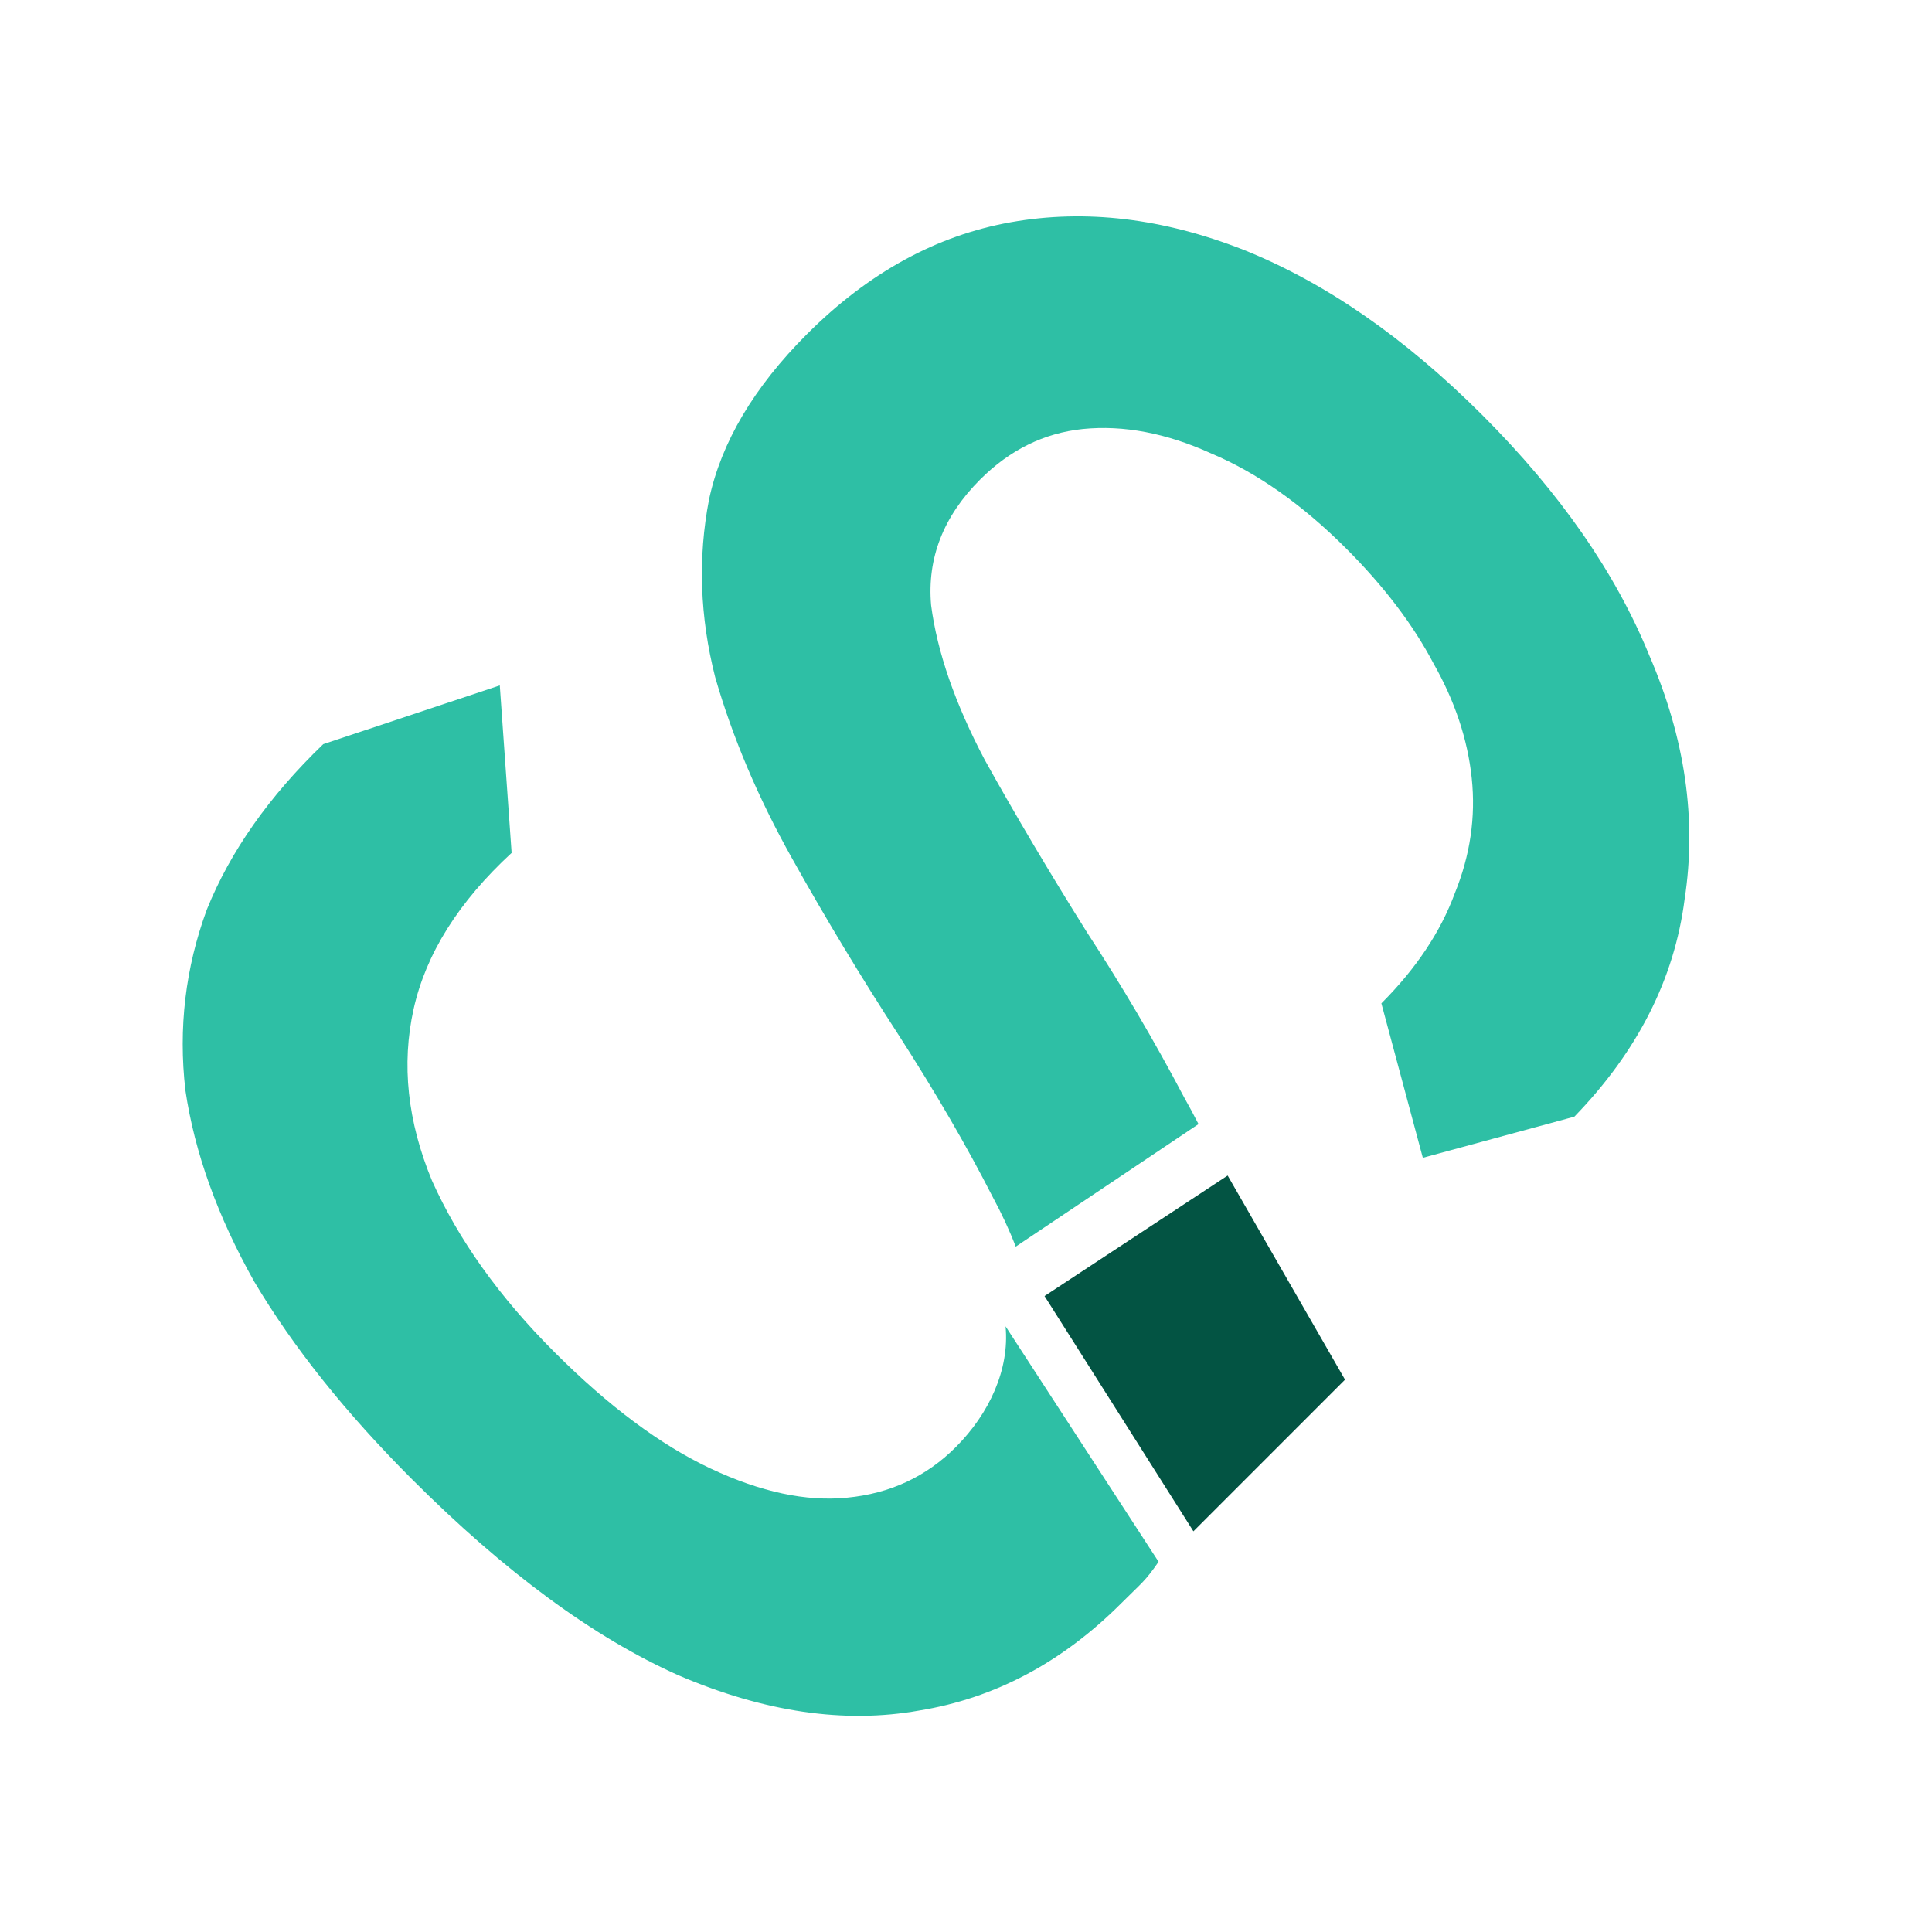 <svg width="446" height="446" viewBox="0 0 446 446" fill="none" xmlns="http://www.w3.org/2000/svg">
<path d="M241.129 299.193L283.402 271.373L310.498 318.5L275.5 353.5L241.129 299.193Z" fill="#035443"/>
<path d="M273.281 253.186C266.446 240.223 259.021 227.613 251.008 215.356C242.287 201.45 234.391 188.132 227.32 175.405C220.484 162.441 216.359 150.538 214.945 139.696C214.002 128.853 217.774 119.19 226.259 110.704C233.094 103.869 240.99 99.98 249.947 99.037C259.375 98.094 269.275 99.98 279.645 104.694C290.252 109.172 300.623 116.479 310.758 126.614C319.479 135.335 326.197 144.174 330.911 153.131C335.86 161.852 338.807 170.691 339.749 179.647C340.692 188.604 339.396 197.443 335.86 206.164C332.561 215.12 326.904 223.606 318.89 231.62L328.459 267.276L363.438 257.782C378.051 242.698 386.536 225.963 388.893 207.578C391.722 189.193 389.011 170.455 380.762 151.363C372.984 132.271 360.138 113.768 342.224 95.855C324.311 77.942 305.926 65.214 287.07 57.671C268.45 50.364 250.536 48.243 233.33 51.307C216.124 54.371 200.449 62.975 186.307 77.117C174.051 89.373 166.508 102.101 163.68 115.3C161.087 128.736 161.559 142.406 165.094 156.313C169.101 170.219 174.994 184.126 182.772 198.032C190.55 211.938 198.8 225.609 207.521 239.044C216.006 252.243 223.195 264.618 229.087 276.167C231.231 280.125 233.029 283.997 234.48 287.782L276.675 259.496C275.596 257.39 274.465 255.287 273.281 253.186Z" fill="#2EBFA5"/>
<path d="M232.133 306.183C233.076 316.082 228.415 326.292 220.637 334.07C213.802 340.906 205.434 344.795 195.535 345.738C186.107 346.681 175.618 344.441 164.069 339.02C152.519 333.599 140.498 324.642 128.006 312.15C115.278 299.422 105.85 286.223 99.722 272.552C94.065 258.881 92.651 245.682 95.479 232.954C98.308 220.226 105.85 208.205 118.107 196.892L115.376 158.229L74.62 171.789C62.127 183.81 53.171 196.538 47.75 209.973C42.8 223.408 41.15 237.315 42.8 251.693C44.921 266.07 50.224 280.802 58.71 295.887C67.666 310.972 79.805 326.174 95.126 341.495C116.575 362.944 137.081 378.029 156.644 386.75C176.443 395.235 194.946 397.946 212.152 394.882C229.594 392.053 245.15 383.804 258.821 370.133C263.574 365.38 264.27 365.154 267.456 360.528L232.133 306.183Z" fill="#2EBFA5"/>
</svg>
